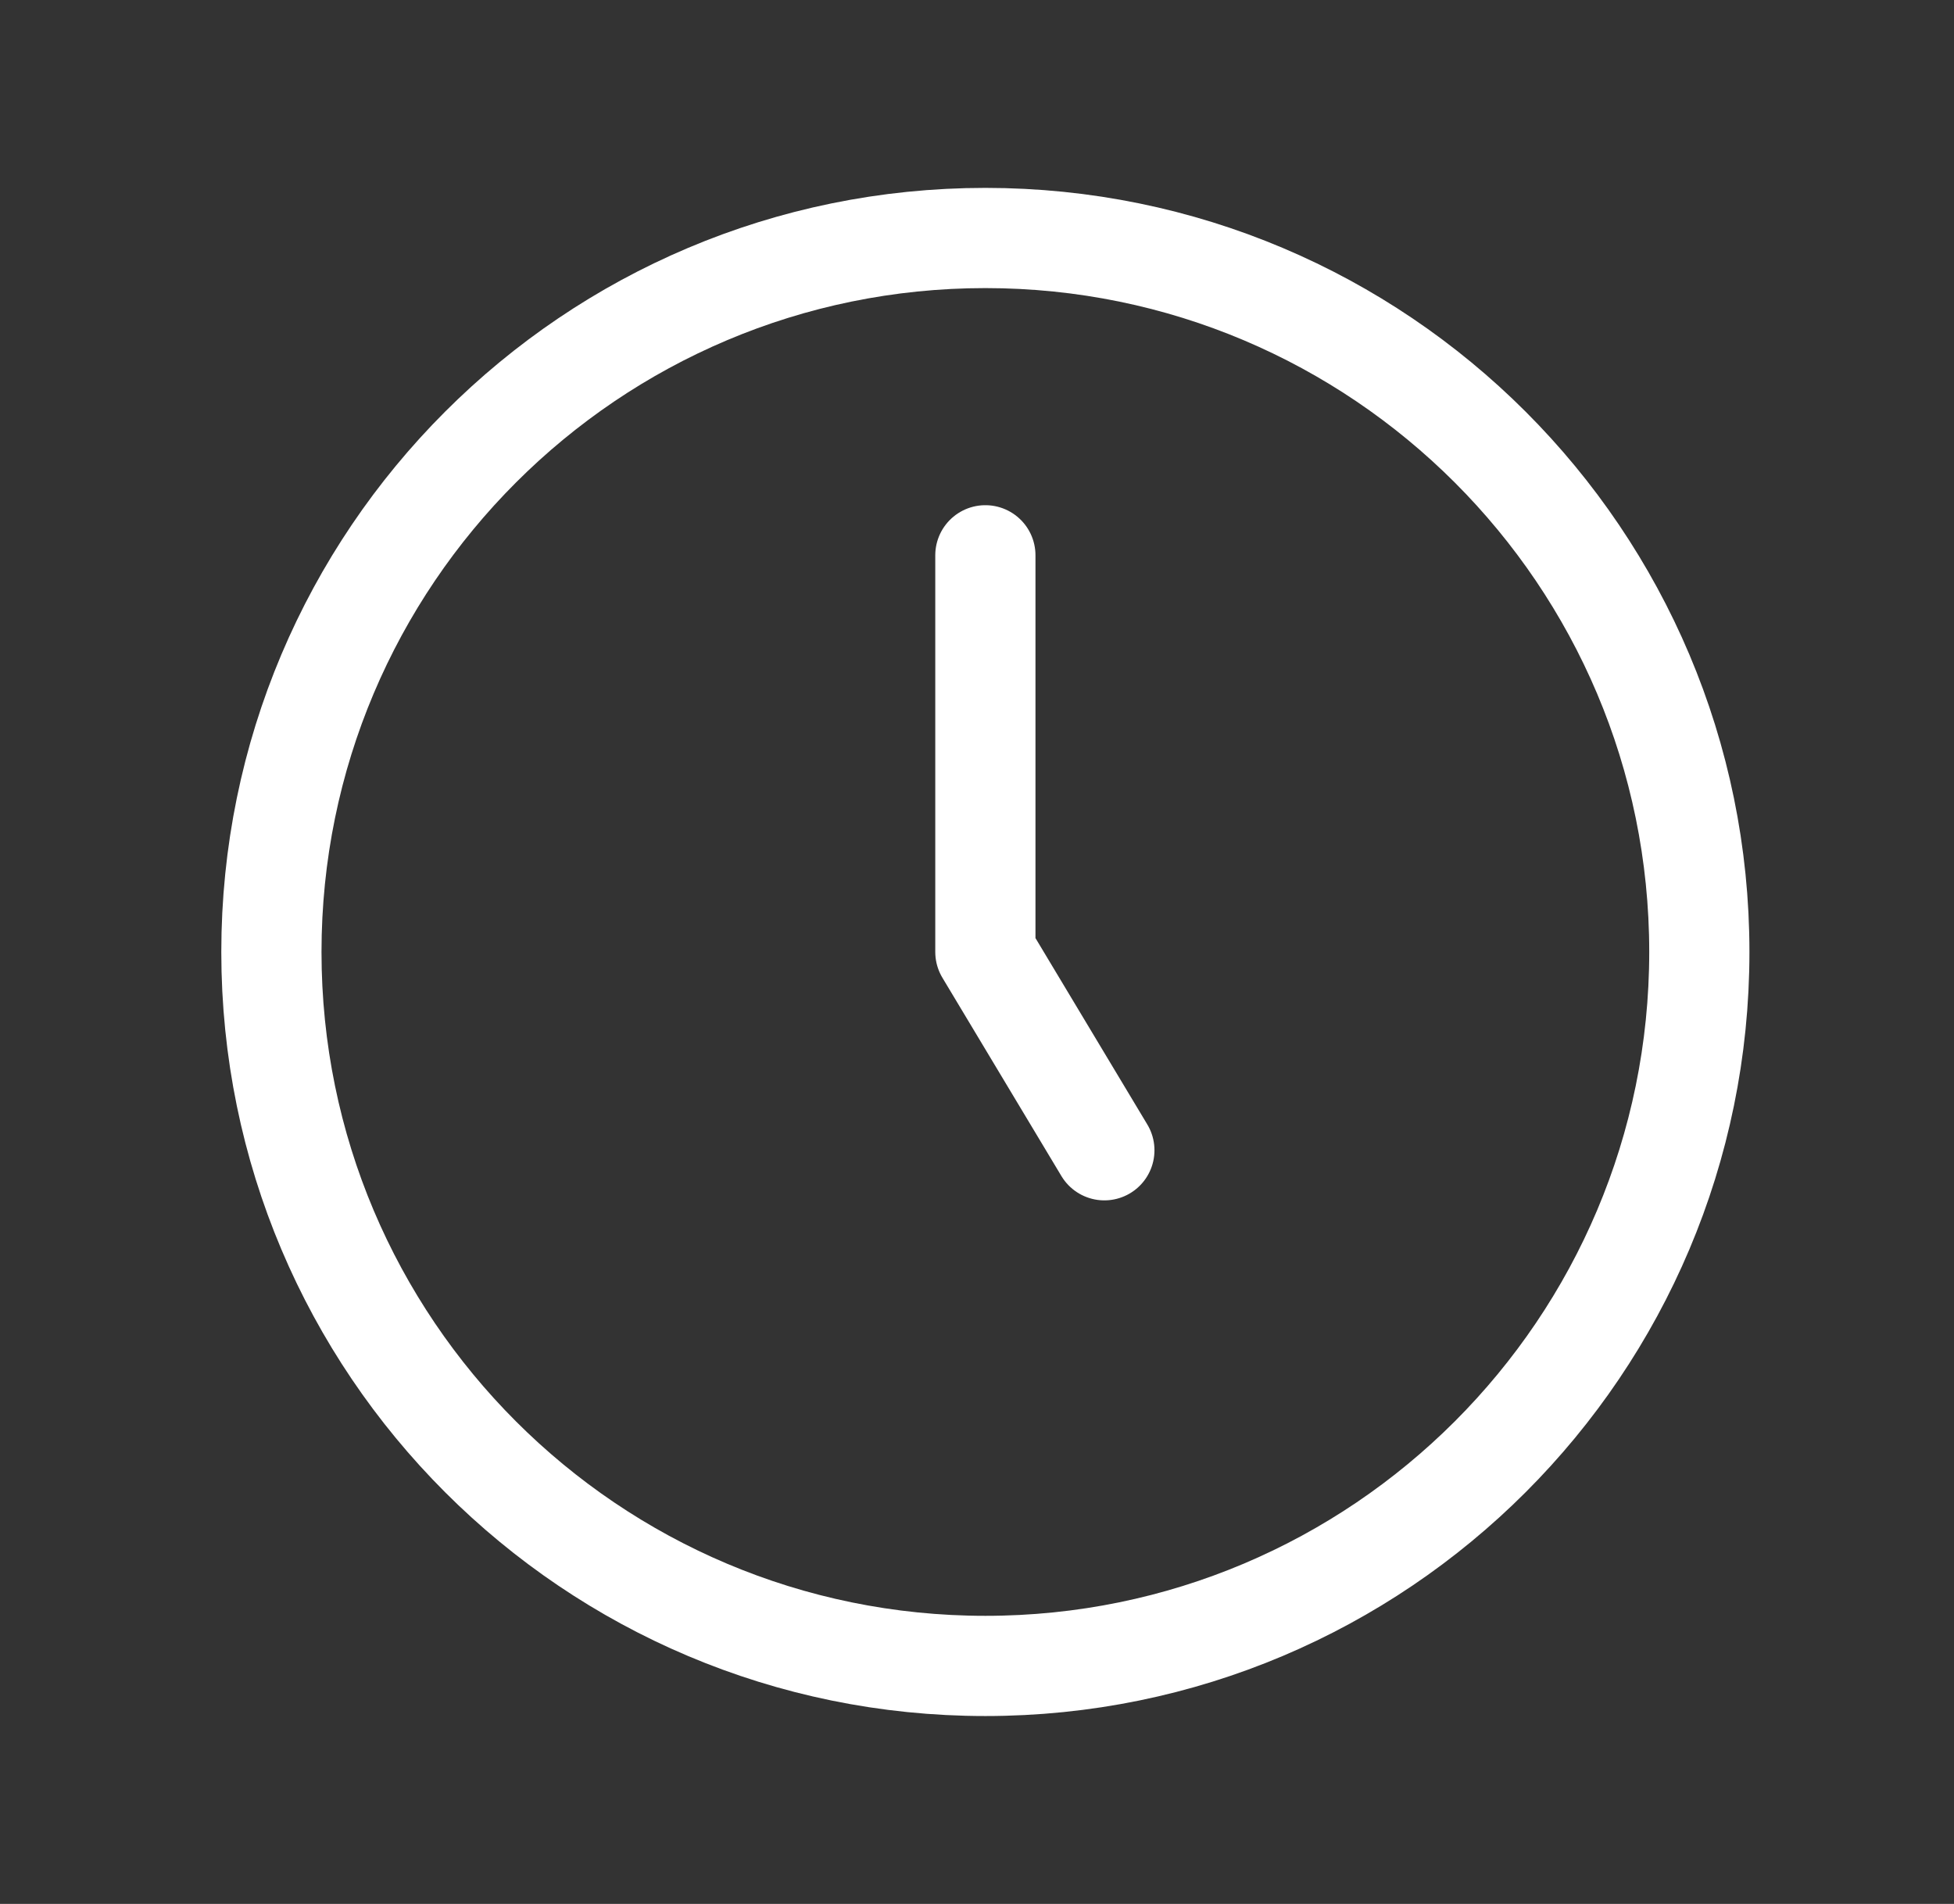 <?xml version="1.0" encoding="UTF-8"?> <svg xmlns="http://www.w3.org/2000/svg" width="39" height="38" viewBox="0 0 39 38" fill="none"><rect x="0" y="0" width="39" height="38" fill="#333333" stroke="none"/><path d="M19.667 11.083V19L22.042 22.958M33.917 19C33.917 26.87 27.537 33.25 19.667 33.25C11.797 33.25 5.417 26.87 5.417 19C5.417 11.13 11.797 4.75 19.667 4.75C27.537 4.75 33.917 11.13 33.917 19Z" stroke="white" stroke-width="2" stroke-linecap="round" stroke-linejoin="round"></path></svg> 